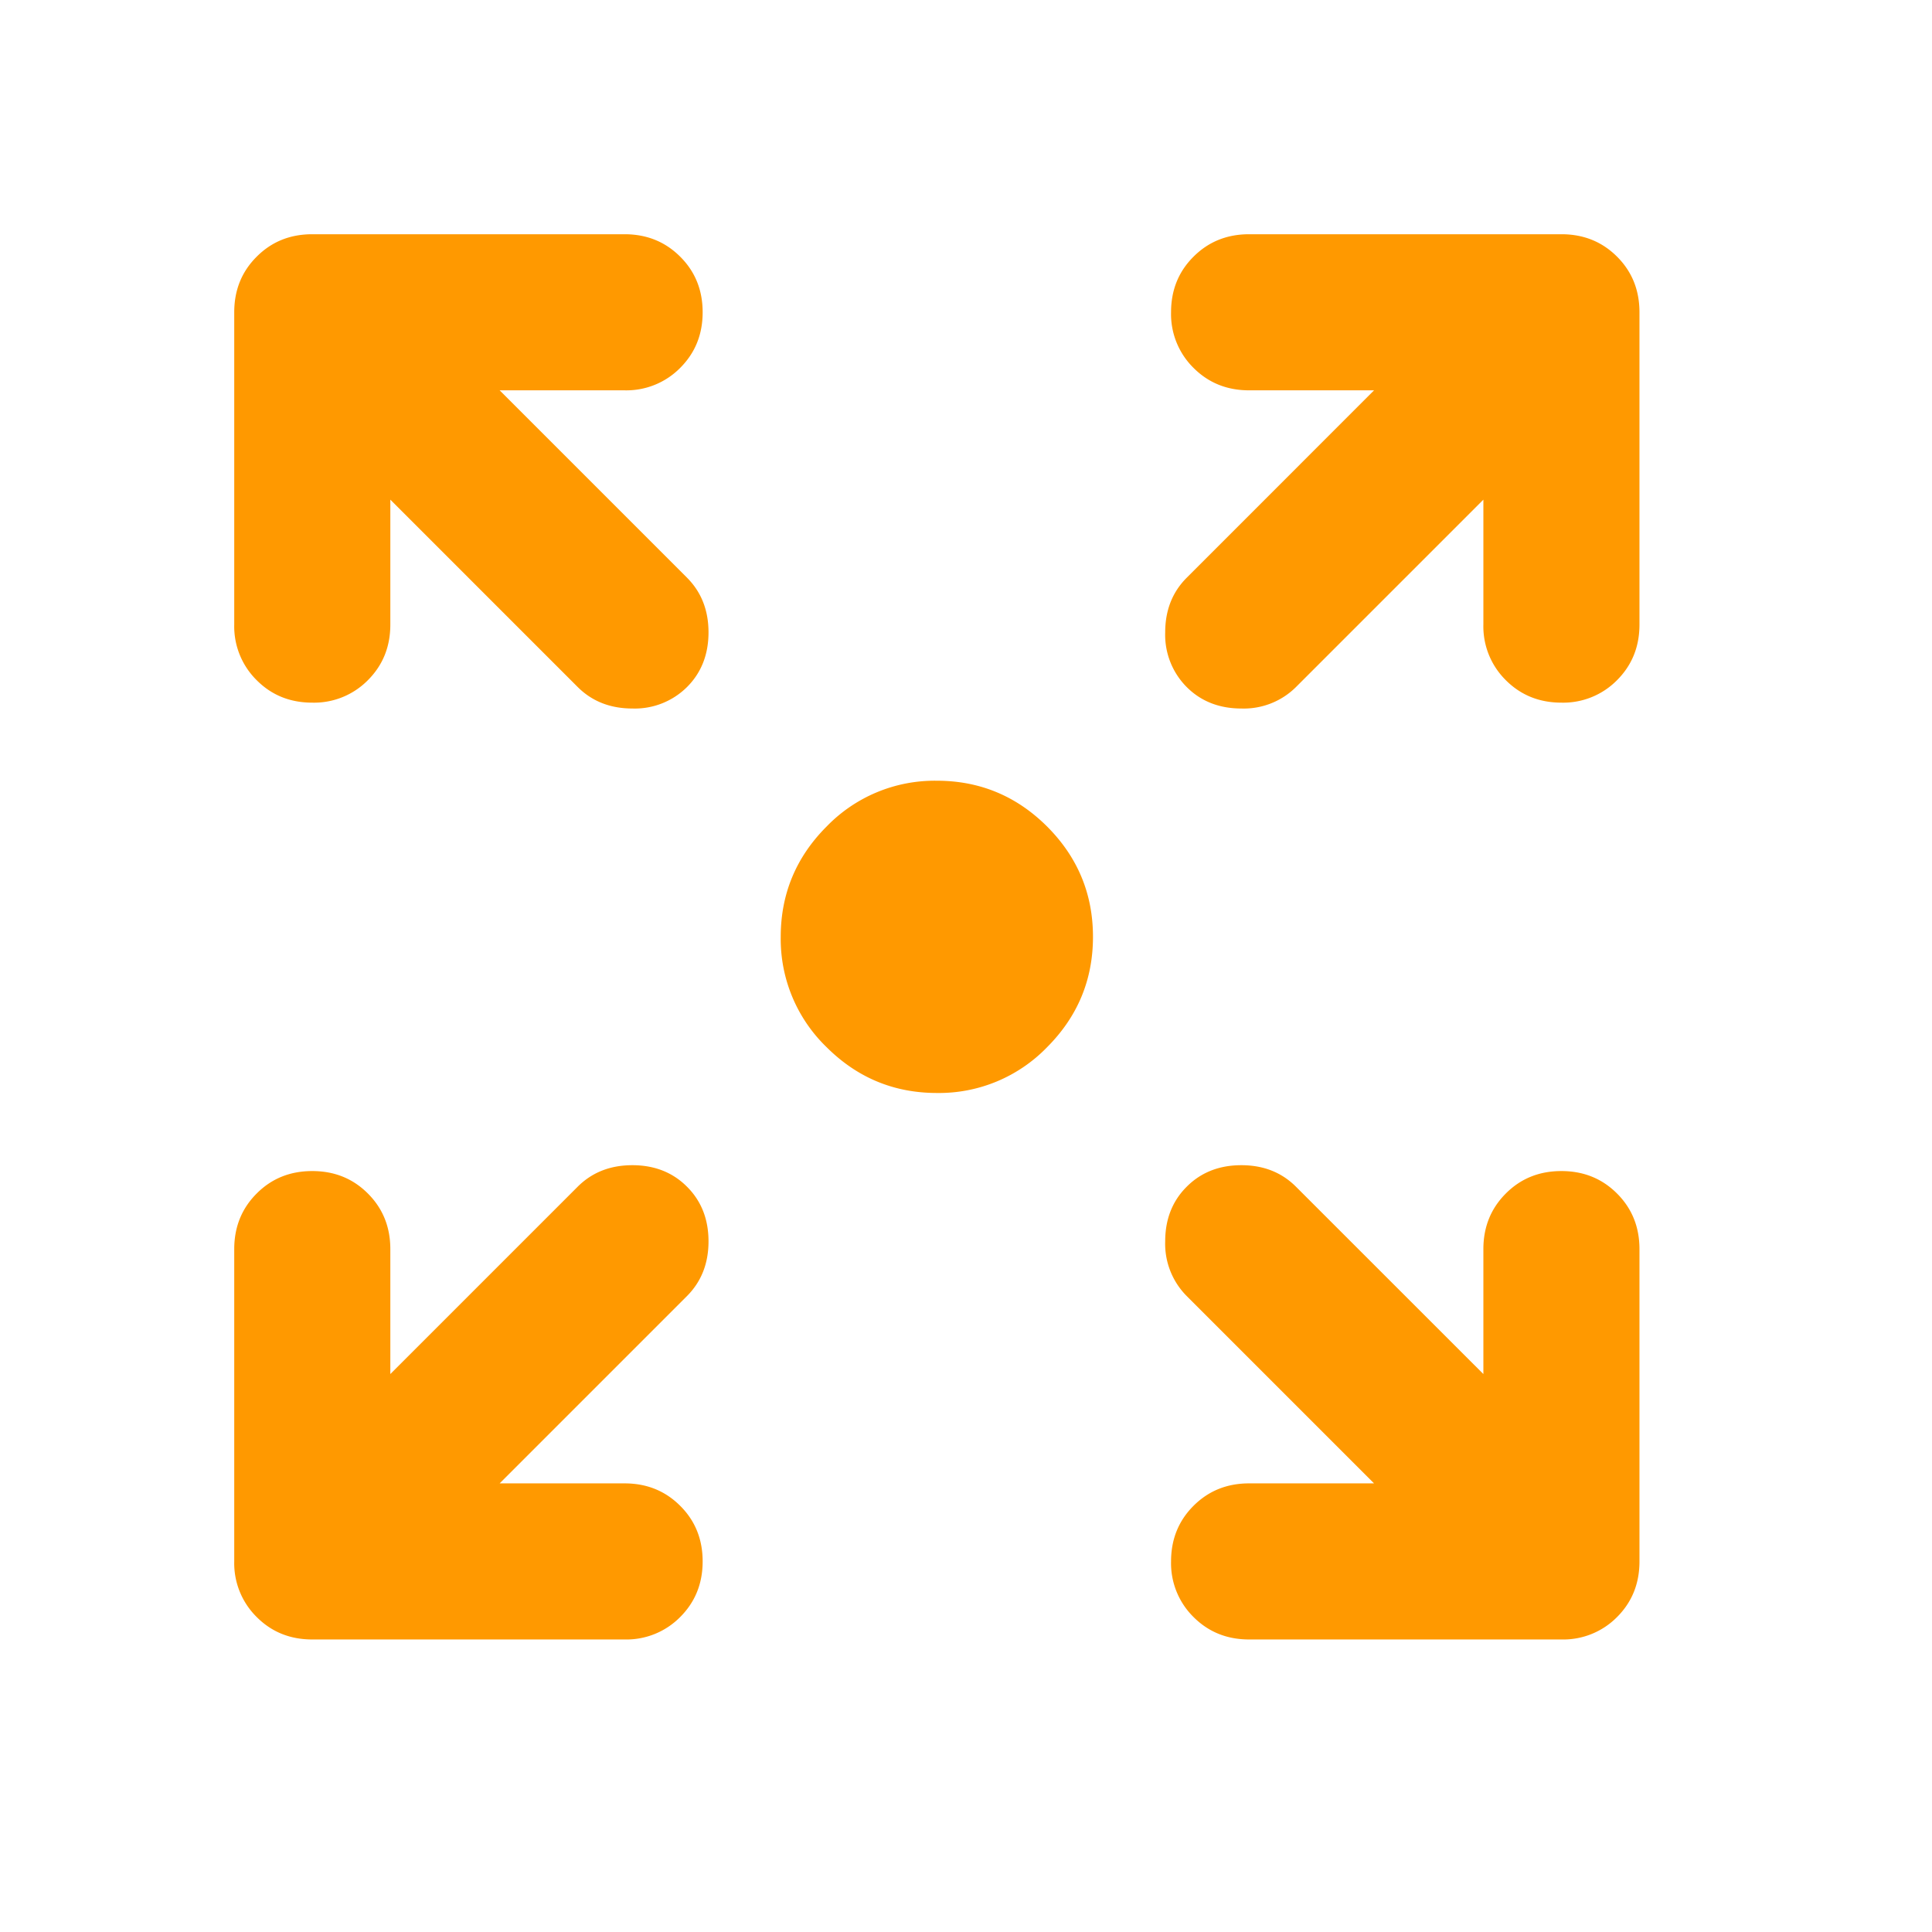 <?xml version="1.0" encoding="UTF-8"?> <svg xmlns="http://www.w3.org/2000/svg" width="29" height="29" fill="none"><mask id="a" style="mask-type:alpha" maskUnits="userSpaceOnUse" x="0" y="0" width="29" height="29"><path fill="#D9D9D9" d="M0 0h28.125v28.125H0z"></path></mask><g mask="url(#a)"><path d="M14.063 16.406c-.645 0-1.197-.23-1.656-.688a2.257 2.257 0 0 1-.688-1.655c0-.645.23-1.197.688-1.656a2.257 2.257 0 0 1 1.655-.688c.645 0 1.197.23 1.656.688.459.46.688 1.011.688 1.655 0 .645-.23 1.197-.688 1.656a2.257 2.257 0 0 1-1.655.688zM7.5 22.266h1.875c.332 0 .61.112.835.337.225.224.337.502.337.834 0 .332-.112.61-.337.835a1.134 1.134 0 0 1-.835.337H4.687c-.332 0-.61-.112-.834-.337a1.134 1.134 0 0 1-.337-.834V18.75c0-.332.112-.61.337-.835.224-.225.502-.337.834-.337.333 0 .61.112.835.337.225.225.337.503.337.835v1.875l2.813-2.813c.215-.214.488-.322.82-.322.332 0 .606.108.82.323.215.214.323.488.323.82 0 .332-.108.605-.322.82L7.5 22.266zm13.125 0-2.813-2.813a1.111 1.111 0 0 1-.322-.82c0-.332.108-.606.323-.82.214-.215.488-.323.82-.323.332 0 .605.108.82.323l2.813 2.812V18.75c0-.332.112-.61.337-.835.224-.225.502-.337.834-.337.332 0 .61.112.835.337.225.225.337.503.337.835v4.688c0 .332-.112.61-.337.835a1.134 1.134 0 0 1-.834.336H18.75c-.332 0-.61-.112-.835-.337a1.134 1.134 0 0 1-.337-.834c0-.332.112-.61.337-.835.225-.225.503-.337.835-.337h1.875zM5.859 7.5v1.875c0 .332-.112.61-.337.835a1.134 1.134 0 0 1-.835.337c-.332 0-.61-.112-.834-.337a1.134 1.134 0 0 1-.337-.835V4.687c0-.332.112-.61.337-.834.224-.225.502-.337.834-.337h4.688c.332 0 .61.112.835.337.225.224.337.502.337.834 0 .333-.112.61-.337.835a1.134 1.134 0 0 1-.835.337H7.5l2.813 2.813c.214.215.322.488.322.82 0 .332-.108.606-.322.82a1.111 1.111 0 0 1-.82.323c-.333 0-.606-.108-.821-.322L5.859 7.5zm16.407 0-2.813 2.813a1.111 1.111 0 0 1-.82.322c-.332 0-.606-.108-.82-.322a1.111 1.111 0 0 1-.323-.82c0-.333.108-.606.323-.821l2.812-2.813H18.75c-.332 0-.61-.112-.835-.337a1.134 1.134 0 0 1-.337-.835c0-.332.112-.61.337-.834.225-.225.503-.337.835-.337h4.688c.332 0 .61.112.835.337.224.224.336.502.336.834v4.688c0 .332-.112.61-.337.835a1.134 1.134 0 0 1-.834.337c-.332 0-.61-.112-.835-.337a1.134 1.134 0 0 1-.337-.835V7.5z" fill="#F90"></path></g></svg> 